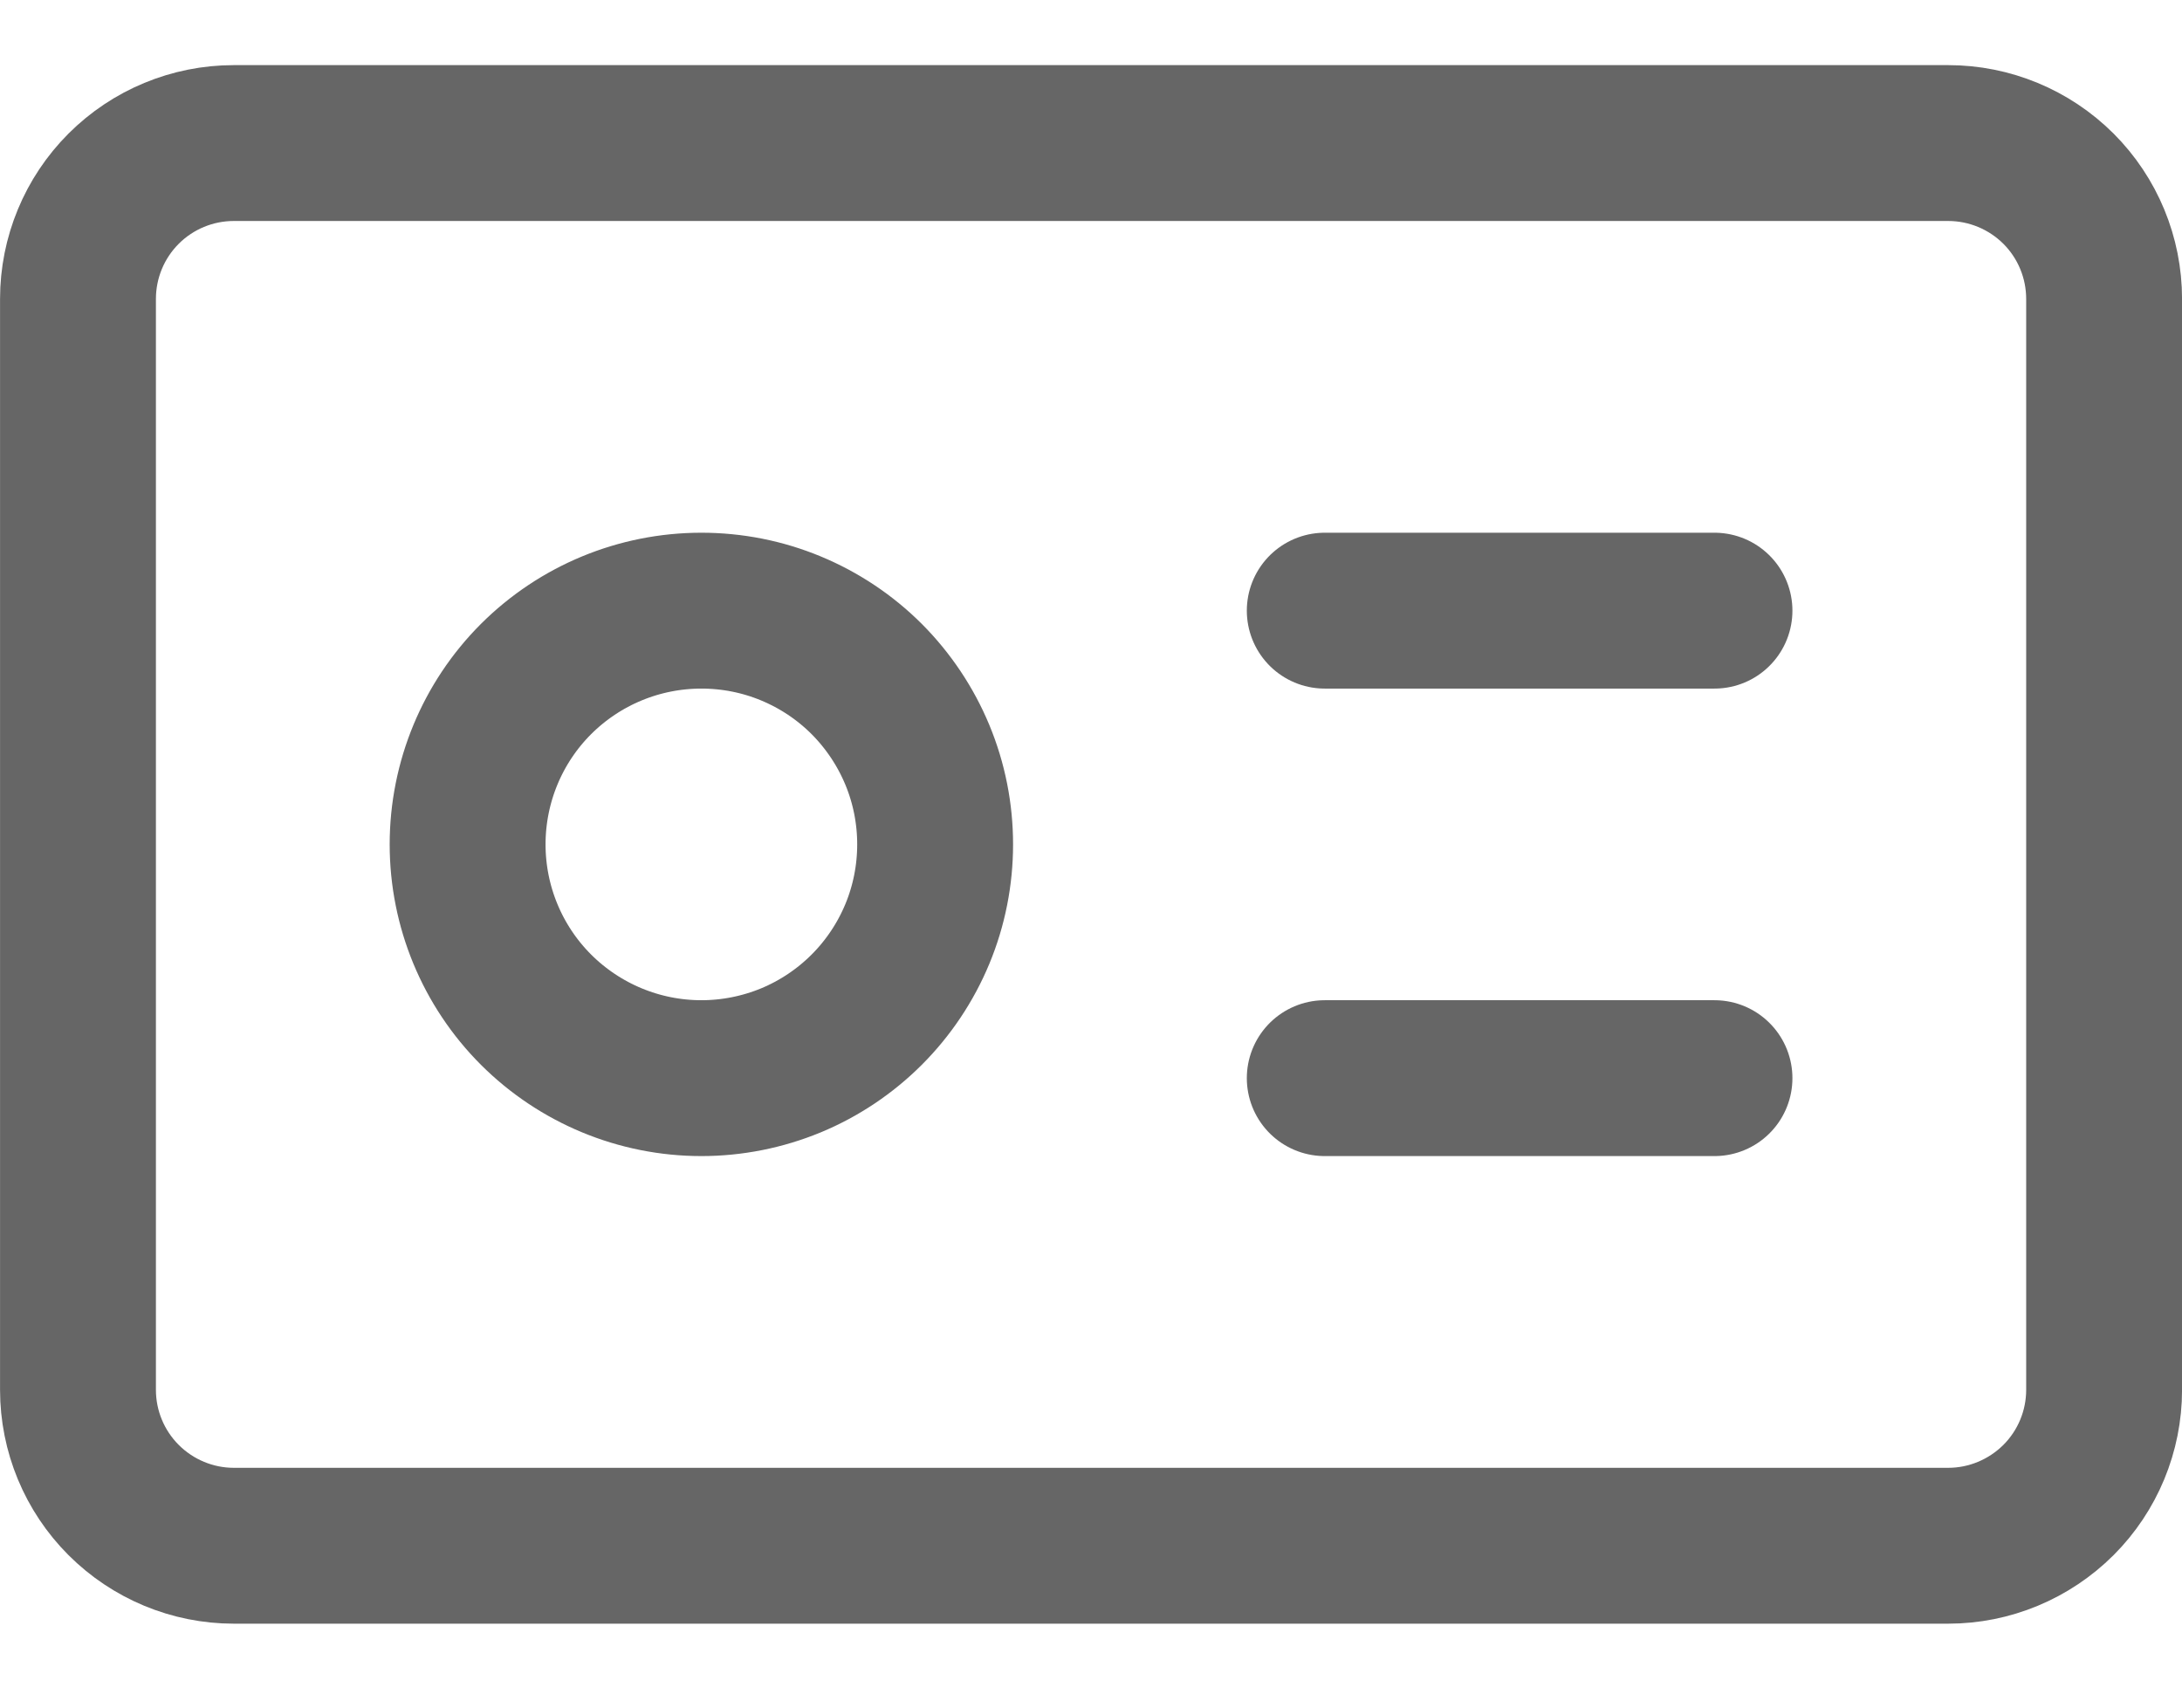 <svg width="23" height="18" viewBox="0 0 23 18" fill="none" xmlns="http://www.w3.org/2000/svg">
<path d="M20.536 1.508H2.464C2.029 1.508 1.611 1.681 1.303 1.989C0.995 2.297 0.822 2.715 0.822 3.151V14.651C0.822 15.086 0.995 15.504 1.303 15.812C1.611 16.12 2.029 16.294 2.464 16.294H20.536C20.971 16.294 21.389 16.12 21.698 15.812C22.006 15.504 22.179 15.086 22.179 14.651V3.151C22.179 2.715 22.006 2.297 21.698 1.989C21.389 1.681 20.971 1.508 20.536 1.508Z" stroke="#666666" stroke-width="1.643" stroke-linecap="round" stroke-linejoin="round"/>
<path d="M13.964 6.437H18.072M13.964 11.365H18.072M7.393 11.365C7.717 11.365 8.037 11.301 8.336 11.178C8.635 11.054 8.907 10.872 9.136 10.643C9.364 10.415 9.546 10.143 9.67 9.844C9.794 9.545 9.857 9.224 9.857 8.901C9.857 8.577 9.794 8.257 9.67 7.958C9.546 7.659 9.364 7.387 9.136 7.158C8.907 6.929 8.635 6.748 8.336 6.624C8.037 6.5 7.717 6.437 7.393 6.437C6.739 6.437 6.113 6.696 5.65 7.158C5.188 7.62 4.929 8.247 4.929 8.901C4.929 9.554 5.188 10.181 5.65 10.643C6.113 11.105 6.739 11.365 7.393 11.365Z" stroke="#666666" stroke-width="1.643" stroke-linecap="round" stroke-linejoin="round"/>
</svg>
